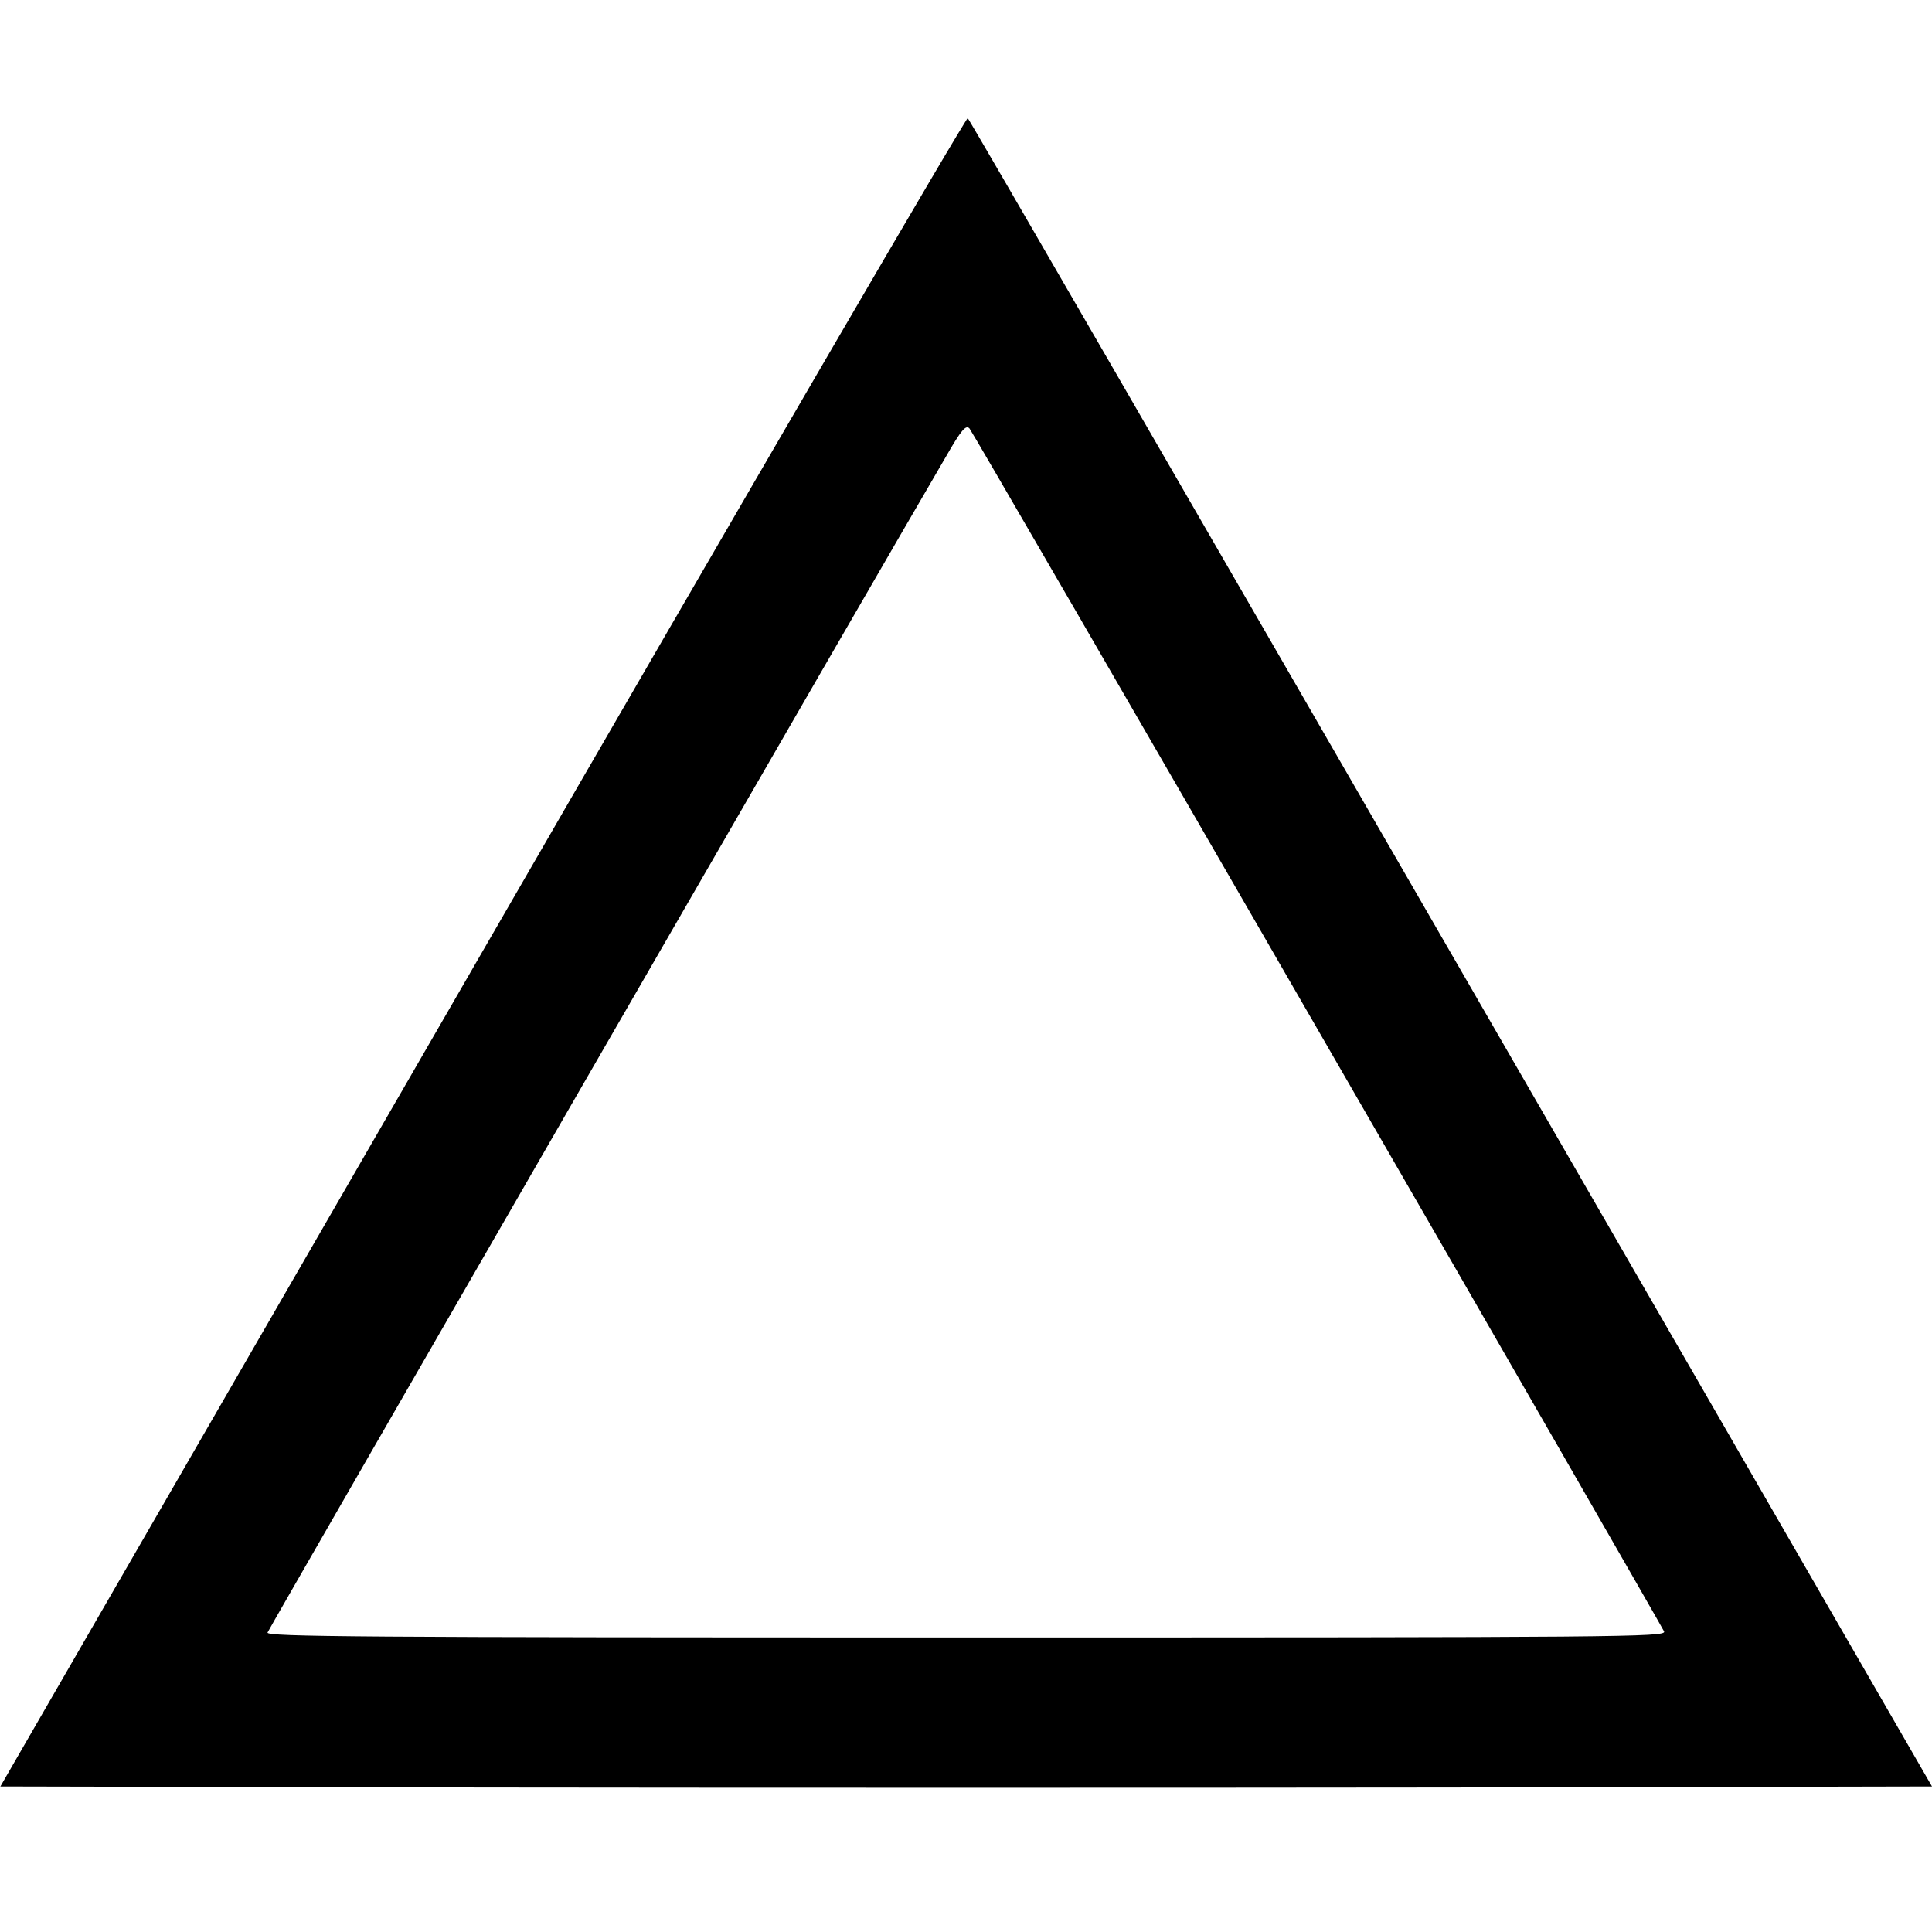 <?xml version="1.0" standalone="no"?>
<!DOCTYPE svg PUBLIC "-//W3C//DTD SVG 20010904//EN"
 "http://www.w3.org/TR/2001/REC-SVG-20010904/DTD/svg10.dtd">
<svg version="1.0" xmlns="http://www.w3.org/2000/svg"
 width="551pt" height="551pt" viewBox="0 0 551 551"
 preserveAspectRatio="xMidYMid meet">
<g transform="translate(0,551) scale(0.1,-0.1)"
fill="#000000" stroke="none">
<path d="M1377 2798 l-1376 -2383 1381 -3 c759 -1 1998 -1 2754 0 l1374 3
-1371 2375 c-754 1306 -1374 2379 -1379 2383 -4 4 -626 -1064 -1383 -2375z
m2381 -224 c540 -935 984 -1708 988 -1717 6 -16 -122 -17 -1991 -17 -1735 0
-1996 2 -1992 14 5 13 1782 3094 1935 3354 44 77 57 91 67 80 6 -7 453 -778
993 -1714z"/>
</g>
</svg>
